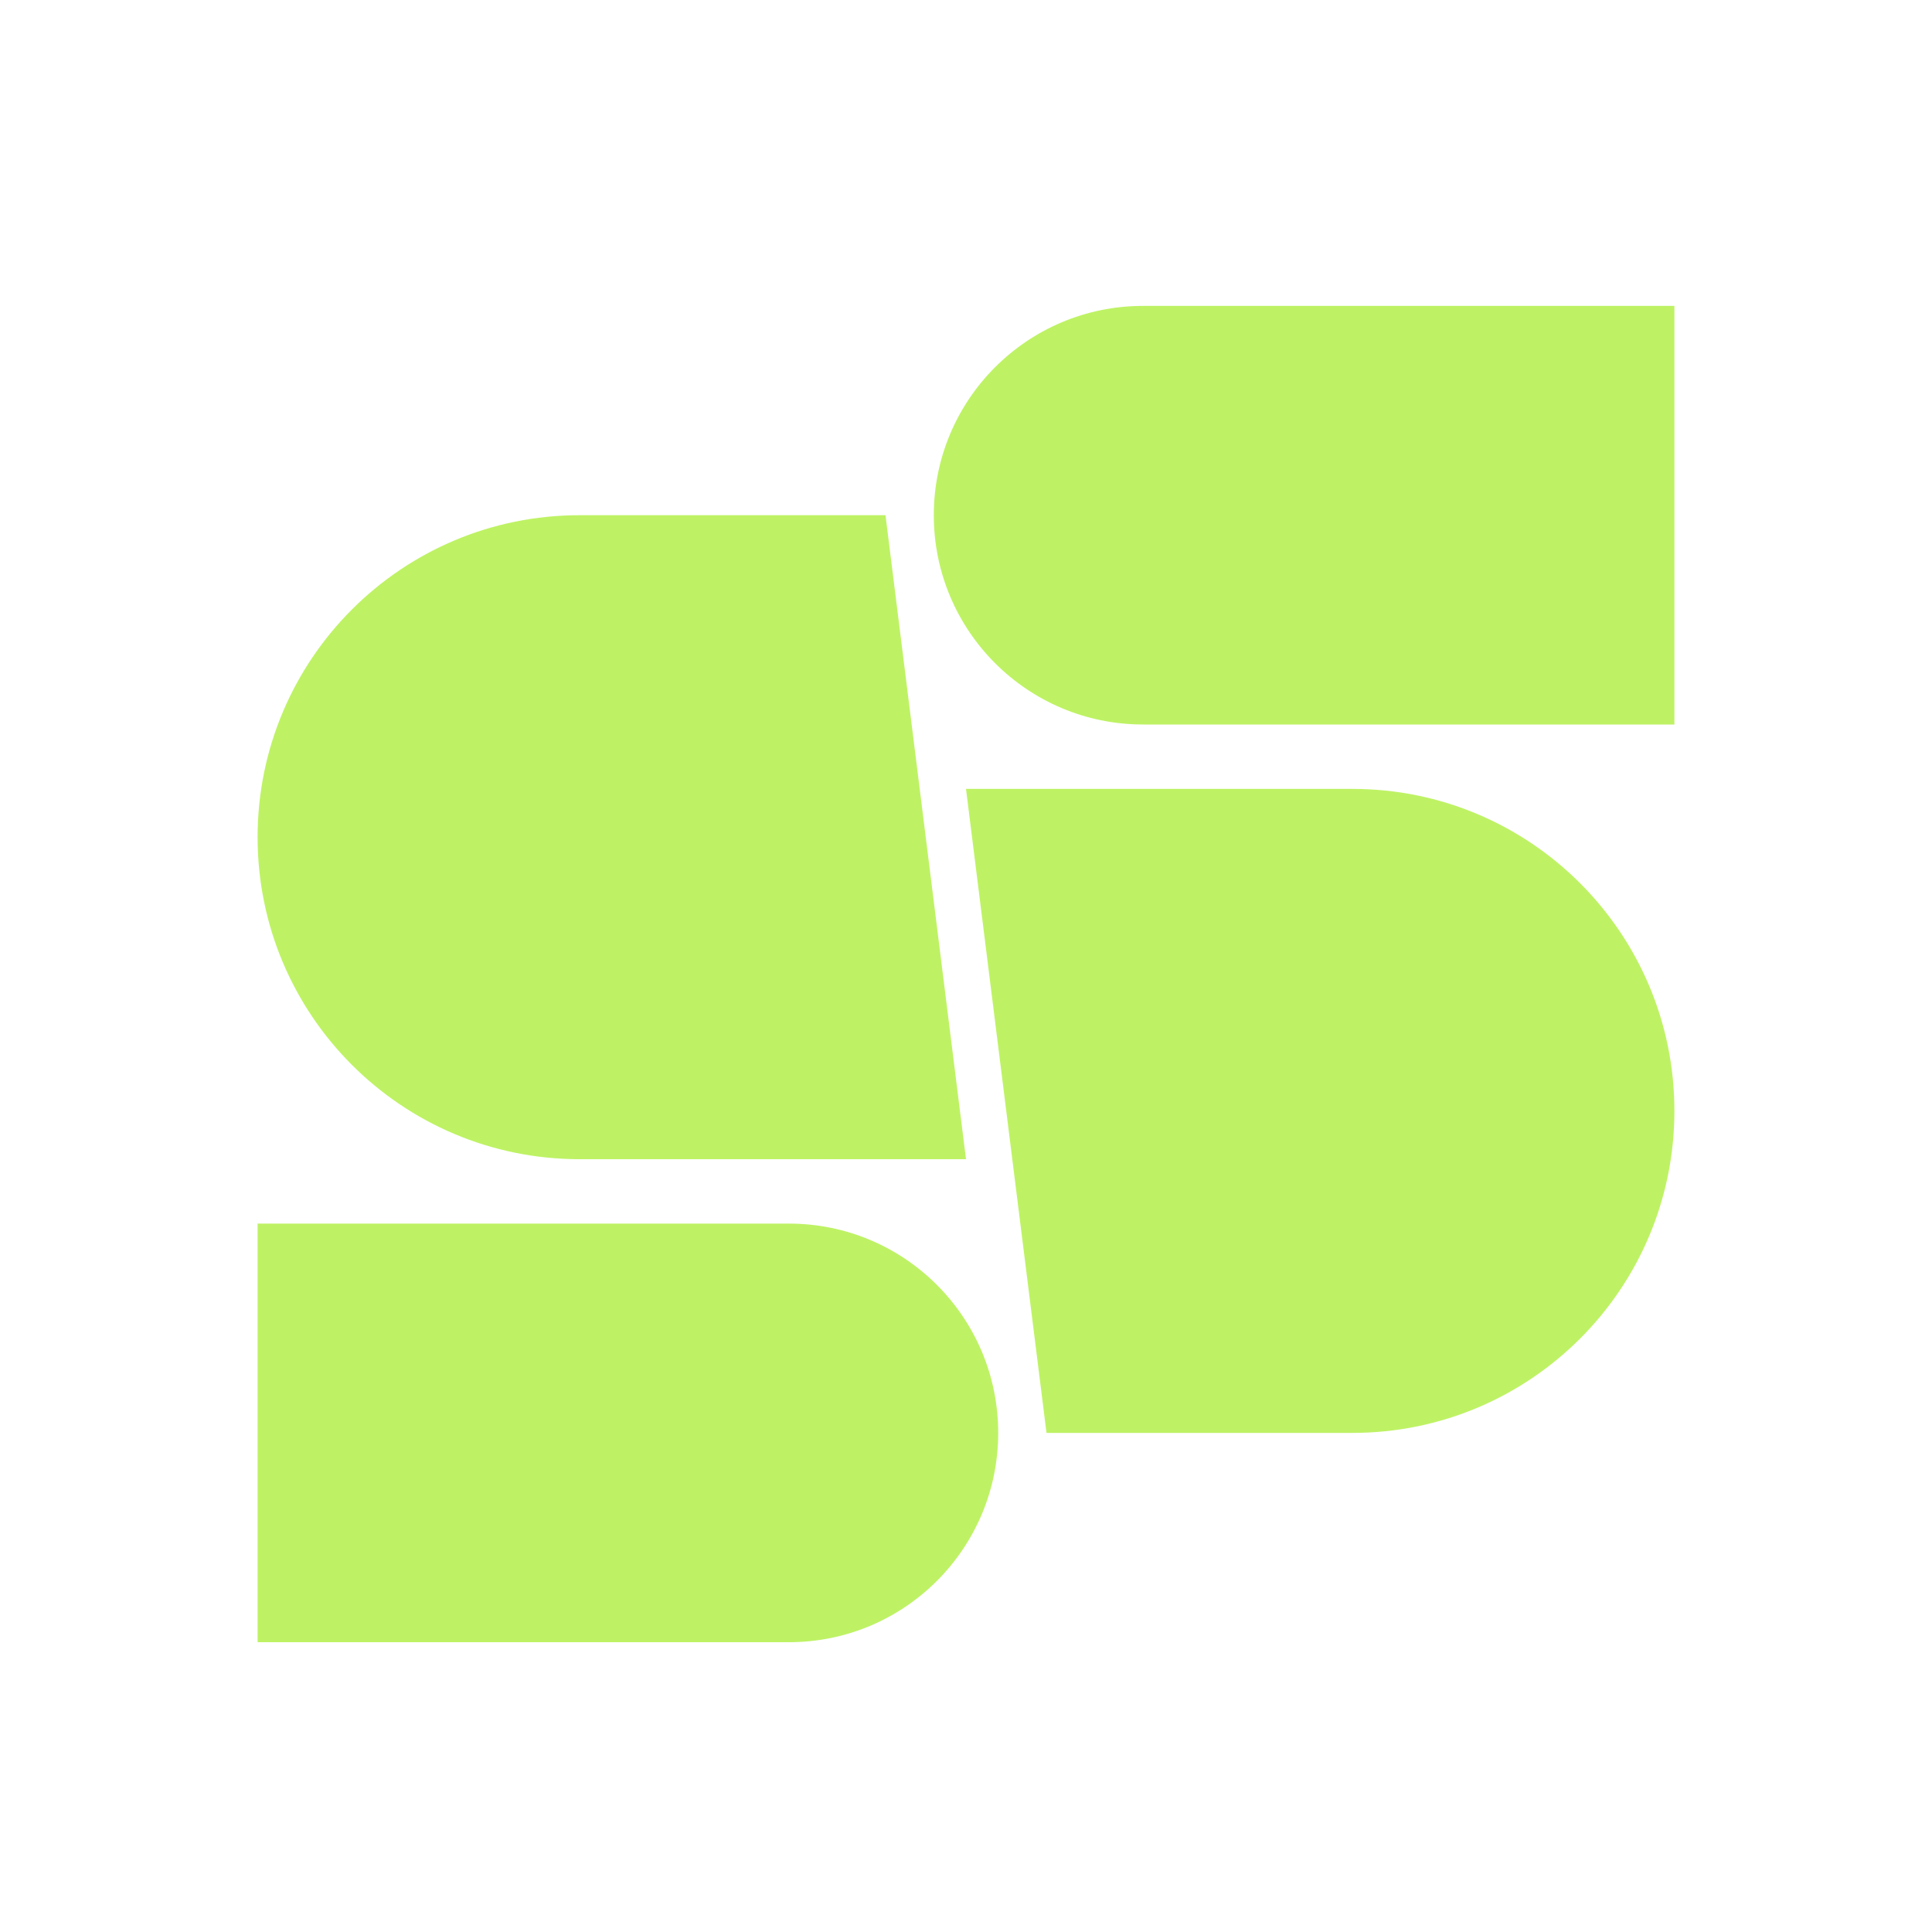 <?xml version="1.0" encoding="UTF-8"?>
<svg width="120px" height="120px" viewBox="0 0 120 120" version="1.1" xmlns="http://www.w3.org/2000/svg" xmlns:xlink="http://www.w3.org/1999/xlink">
    <title>logo</title>
    <g id="logo" stroke="none" stroke-width="1" fill="none" fill-rule="evenodd">
        <path d="M60,49 L84,49 C95.046,49 104,57.954 104,69 C104,69 104,69 104,69 C104,69 104,69 104,69 C104,80.046 95.046,89 84,89 L65,89 L65,89 L60,49 Z" id="Rectangle-Copy-5" fill="#BEF264"></path>
        <path d="M21,32 L40,32 C51.046,32 60,40.954 60,52 C60,52 60,52 60,52 C60,52 60,52 60,52 C60,63.046 51.046,72 40,72 L16,72 L16,72 L21,32 Z" id="Rectangle-Copy-4" fill="#BEF264" transform="translate(38, 52) scale(-1, 1) translate(-38, -52) "></path>
        <path d="M58,19 L91,19 C98.18,19 104,24.82 104,32 C104,32 104,32 104,32 C104,32 104,32 104,32 C104,39.18 98.18,45 91,45 L58,45 L58,45 L58,19 Z" id="Rectangle-Copy-6" fill="#BEF264" transform="translate(81, 32) scale(-1, 1) translate(-81, -32) "></path>
        <path d="M16,76 L49,76 C56.18,76 62,81.82 62,89 C62,89 62,89 62,89 C62,89 62,89 62,89 C62,96.18 56.18,102 49,102 L16,102 L16,102 L16,76 Z" id="Rectangle-Copy-3" fill="#BEF264"></path>
    </g>
</svg>